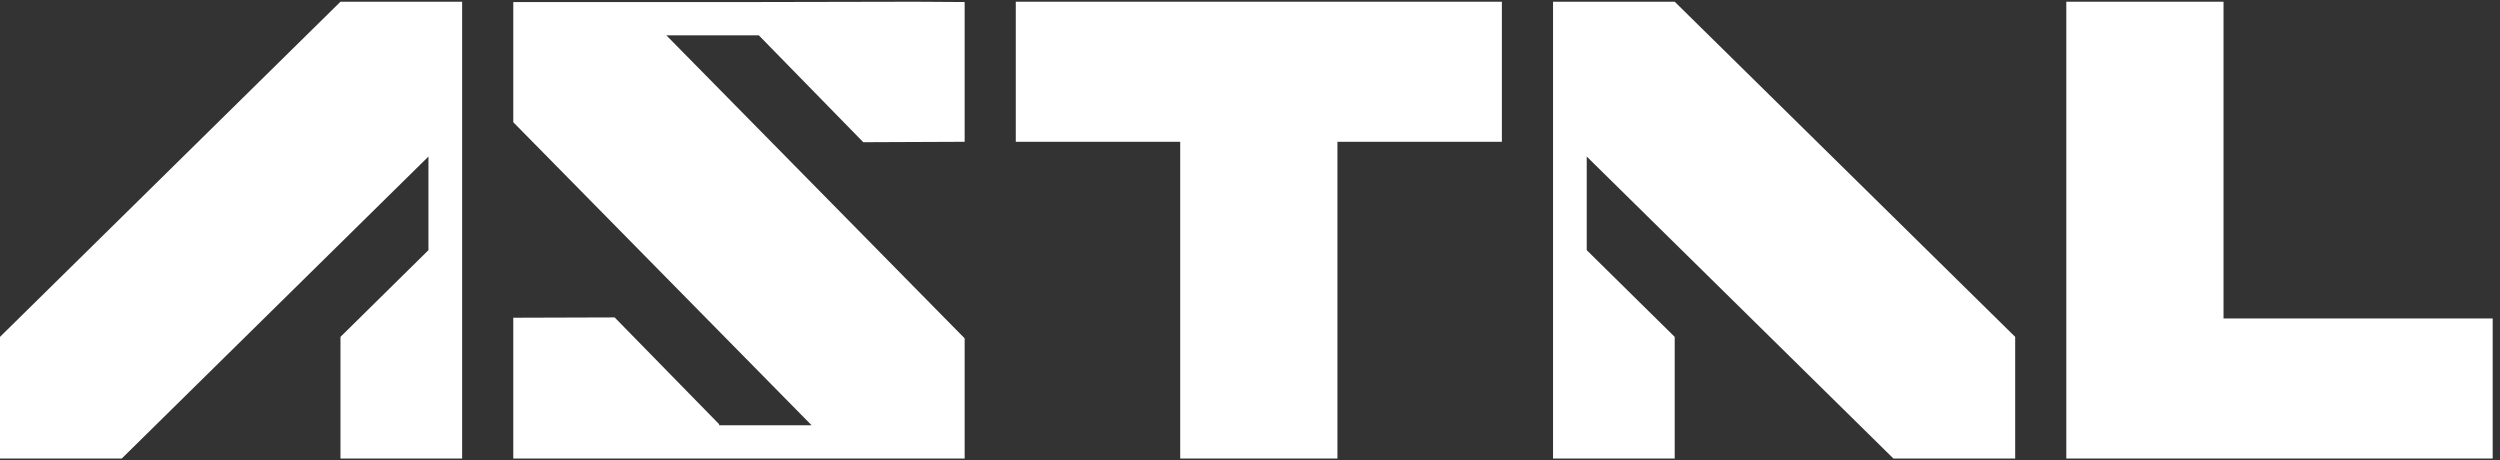 <svg xmlns="http://www.w3.org/2000/svg" width="239" height="44" viewBox="0 0 239 44" fill="none"><rect x="0" y="0" width="239" height="44" fill="#333333" stroke="none"/><path d="M32.55 0.165L0 32.205V43.835H11.64L40.96 14.965V23.915L32.55 32.205V35.935V43.835H40.96H44.18V32.205V11.795V0.165H40.96H32.55Z" fill="white"></path><path d="M151.691 0.165H148.471V11.795V32.205V43.835H151.691H160.101V35.935V32.205L151.691 23.915V14.965L181.011 43.835H192.651V32.205L160.101 0.165H151.691Z" fill="white"></path><path d="M97.109 13.555H112.829V43.835H127.859V13.555H143.579V0.165H97.109V13.555Z" fill="white"></path><path d="M212.569 30.445V0.165H197.539V43.835H238.299V30.445H212.569Z" fill="white"></path><path d="M72.54 0.195H60.57H49.07V3.375V11.685L77.59 40.655H68.75V40.555L58.76 30.345L49.07 30.375V32.345V40.655V43.745V43.835H60.57H80.72H92.22V40.655V32.345L63.7 3.375H72.54L82.53 13.595L92.22 13.555V11.685V3.375V0.195L87.46 0.165L72.54 0.195Z" fill="white"></path></svg>